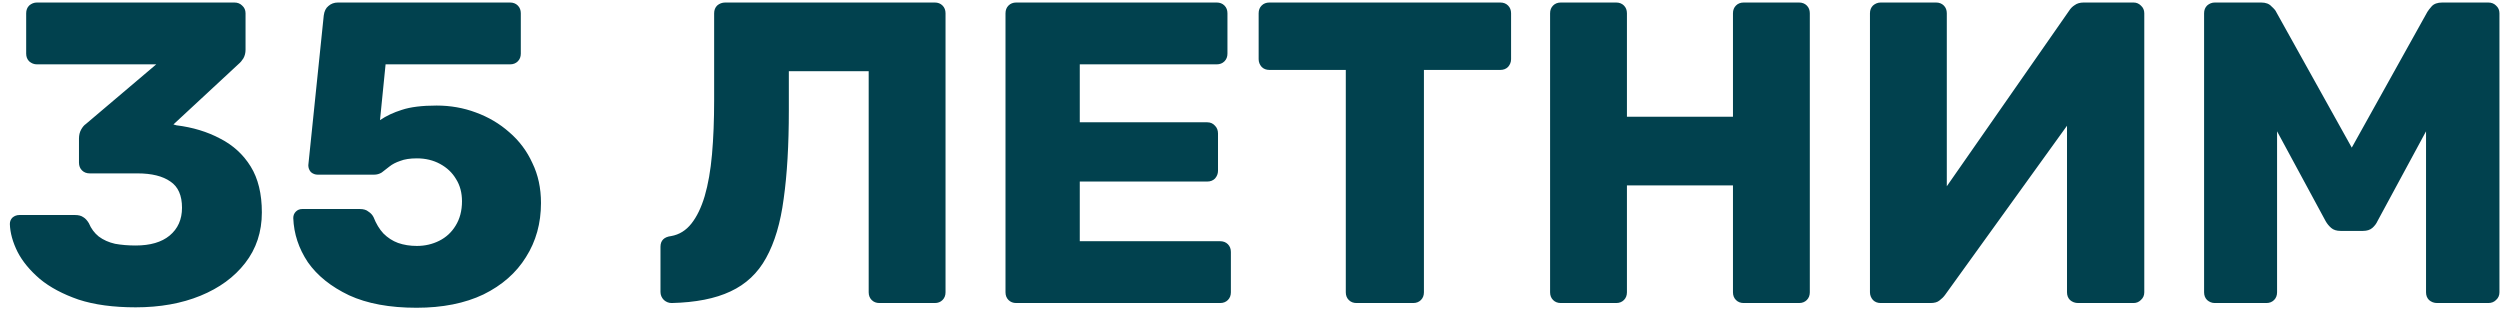 <?xml version="1.0" encoding="UTF-8"?> <svg xmlns="http://www.w3.org/2000/svg" width="198" height="25" viewBox="0 0 198 25" fill="none"> <path d="M10.743 24.34C8.975 24.34 7.468 24.136 6.221 23.728C4.975 23.297 3.955 22.753 3.161 22.096C2.368 21.416 1.779 20.702 1.393 19.954C1.008 19.183 0.804 18.447 0.781 17.744C0.781 17.54 0.849 17.37 0.985 17.234C1.144 17.098 1.325 17.03 1.529 17.03H5.949C6.221 17.03 6.437 17.087 6.595 17.2C6.754 17.291 6.901 17.449 7.037 17.676C7.219 18.107 7.479 18.458 7.819 18.73C8.182 19.002 8.613 19.195 9.111 19.308C9.61 19.399 10.154 19.444 10.743 19.444C11.899 19.444 12.795 19.183 13.429 18.662C14.087 18.118 14.415 17.381 14.415 16.452C14.415 15.477 14.109 14.786 13.497 14.378C12.885 13.947 12.013 13.732 10.879 13.732H7.105C6.856 13.732 6.652 13.653 6.493 13.494C6.335 13.335 6.255 13.131 6.255 12.882V10.978C6.255 10.706 6.312 10.468 6.425 10.264C6.539 10.06 6.663 9.913 6.799 9.822L12.375 5.096H2.923C2.697 5.096 2.493 5.017 2.311 4.858C2.153 4.699 2.073 4.495 2.073 4.246V1.05C2.073 0.801 2.153 0.597 2.311 0.438C2.493 0.279 2.697 0.2 2.923 0.2H18.563C18.813 0.2 19.017 0.279 19.175 0.438C19.357 0.597 19.447 0.801 19.447 1.05V3.94C19.447 4.189 19.391 4.416 19.277 4.62C19.164 4.801 19.039 4.949 18.903 5.062L13.735 9.856L13.973 9.924C15.265 10.083 16.421 10.434 17.441 10.978C18.461 11.499 19.266 12.236 19.855 13.188C20.445 14.14 20.739 15.353 20.739 16.826C20.739 18.367 20.297 19.705 19.413 20.838C18.552 21.949 17.373 22.81 15.877 23.422C14.381 24.034 12.67 24.34 10.743 24.34ZM32.986 24.374C30.855 24.374 29.076 24.045 27.648 23.388C26.22 22.708 25.131 21.835 24.384 20.77C23.658 19.682 23.273 18.515 23.227 17.268C23.227 17.064 23.296 16.894 23.431 16.758C23.567 16.622 23.738 16.554 23.942 16.554H28.497C28.792 16.554 29.019 16.622 29.177 16.758C29.359 16.871 29.495 17.019 29.585 17.2C29.79 17.721 30.05 18.152 30.367 18.492C30.707 18.832 31.093 19.081 31.523 19.24C31.977 19.399 32.475 19.478 33.02 19.478C33.654 19.478 34.243 19.342 34.788 19.07C35.331 18.798 35.762 18.401 36.08 17.88C36.419 17.336 36.59 16.69 36.59 15.942C36.59 15.262 36.431 14.673 36.114 14.174C35.819 13.675 35.4 13.279 34.855 12.984C34.312 12.689 33.7 12.542 33.02 12.542C32.475 12.542 32.033 12.61 31.694 12.746C31.354 12.859 31.07 13.007 30.843 13.188C30.617 13.369 30.413 13.528 30.232 13.664C30.05 13.777 29.846 13.834 29.619 13.834H25.166C24.962 13.834 24.78 13.766 24.622 13.63C24.485 13.471 24.418 13.29 24.418 13.086L25.642 1.22C25.687 0.88 25.811 0.631 26.015 0.472C26.22 0.291 26.469 0.2 26.764 0.2H40.398C40.647 0.2 40.851 0.279 41.01 0.438C41.168 0.597 41.248 0.801 41.248 1.05V4.246C41.248 4.495 41.168 4.699 41.01 4.858C40.851 5.017 40.647 5.096 40.398 5.096H30.538L30.096 9.516C30.594 9.176 31.172 8.904 31.829 8.7C32.51 8.473 33.428 8.36 34.584 8.36C35.672 8.36 36.703 8.541 37.678 8.904C38.675 9.267 39.559 9.788 40.33 10.468C41.123 11.148 41.735 11.964 42.166 12.916C42.619 13.845 42.846 14.899 42.846 16.078C42.846 17.687 42.449 19.115 41.656 20.362C40.885 21.609 39.763 22.595 38.289 23.32C36.816 24.023 35.048 24.374 32.986 24.374ZM69.65 24C69.401 24 69.197 23.921 69.038 23.762C68.88 23.603 68.8 23.399 68.8 23.15V5.64H62.476V8.734C62.476 11.477 62.34 13.811 62.068 15.738C61.819 17.642 61.354 19.206 60.674 20.43C60.017 21.631 59.076 22.515 57.852 23.082C56.651 23.649 55.098 23.955 53.194 24C52.968 24 52.764 23.921 52.582 23.762C52.401 23.581 52.31 23.365 52.31 23.116V19.546C52.31 19.047 52.594 18.764 53.16 18.696C53.795 18.583 54.328 18.254 54.758 17.71C55.189 17.166 55.54 16.441 55.812 15.534C56.084 14.605 56.277 13.505 56.39 12.236C56.504 10.944 56.56 9.516 56.56 7.952V1.05C56.56 0.801 56.64 0.597 56.798 0.438C56.98 0.279 57.195 0.2 57.444 0.2H74.036C74.286 0.2 74.49 0.279 74.648 0.438C74.807 0.597 74.886 0.801 74.886 1.05V23.15C74.886 23.399 74.807 23.603 74.648 23.762C74.49 23.921 74.286 24 74.036 24H69.65ZM80.486 24C80.237 24 80.032 23.921 79.874 23.762C79.715 23.603 79.636 23.399 79.636 23.15V1.05C79.636 0.801 79.715 0.597 79.874 0.438C80.032 0.279 80.237 0.2 80.486 0.2H96.364C96.613 0.2 96.817 0.279 96.976 0.438C97.135 0.597 97.214 0.801 97.214 1.05V4.246C97.214 4.495 97.135 4.699 96.976 4.858C96.817 5.017 96.613 5.096 96.364 5.096H85.518V9.686H95.616C95.865 9.686 96.069 9.777 96.228 9.958C96.386 10.117 96.466 10.321 96.466 10.57V13.528C96.466 13.755 96.386 13.959 96.228 14.14C96.069 14.299 95.865 14.378 95.616 14.378H85.518V19.104H96.636C96.885 19.104 97.089 19.183 97.248 19.342C97.406 19.501 97.486 19.705 97.486 19.954V23.15C97.486 23.399 97.406 23.603 97.248 23.762C97.089 23.921 96.885 24 96.636 24H80.486ZM107.437 24C107.187 24 106.983 23.921 106.825 23.762C106.666 23.603 106.587 23.399 106.587 23.15V5.538H100.535C100.285 5.538 100.081 5.459 99.923 5.3C99.764 5.119 99.685 4.915 99.685 4.688V1.05C99.685 0.801 99.764 0.597 99.923 0.438C100.081 0.279 100.285 0.2 100.535 0.2H118.827C119.076 0.2 119.28 0.279 119.439 0.438C119.597 0.597 119.677 0.801 119.677 1.05V4.688C119.677 4.915 119.597 5.119 119.439 5.3C119.28 5.459 119.076 5.538 118.827 5.538H112.775V23.15C112.775 23.399 112.695 23.603 112.537 23.762C112.378 23.921 112.174 24 111.925 24H107.437ZM123.617 24C123.367 24 123.163 23.921 123.005 23.762C122.846 23.603 122.767 23.399 122.767 23.15V1.05C122.767 0.801 122.846 0.597 123.005 0.438C123.163 0.279 123.367 0.2 123.617 0.2H128.003C128.252 0.2 128.456 0.279 128.615 0.438C128.773 0.597 128.853 0.801 128.853 1.05V9.244H137.251V1.05C137.251 0.801 137.33 0.597 137.489 0.438C137.647 0.279 137.851 0.2 138.101 0.2H142.487C142.736 0.2 142.94 0.279 143.099 0.438C143.257 0.597 143.337 0.801 143.337 1.05V23.15C143.337 23.399 143.257 23.603 143.099 23.762C142.94 23.921 142.736 24 142.487 24H138.101C137.851 24 137.647 23.921 137.489 23.762C137.33 23.603 137.251 23.399 137.251 23.15V14.684H128.853V23.15C128.853 23.399 128.773 23.603 128.615 23.762C128.456 23.921 128.252 24 128.003 24H123.617ZM148.951 24C148.701 24 148.497 23.921 148.339 23.762C148.18 23.581 148.101 23.377 148.101 23.15V1.05C148.101 0.801 148.18 0.597 148.339 0.438C148.52 0.279 148.724 0.2 148.951 0.2H153.337C153.586 0.2 153.79 0.279 153.949 0.438C154.107 0.597 154.187 0.801 154.187 1.05V14.752L163.877 0.846C163.99 0.665 164.137 0.517 164.319 0.404C164.5 0.268 164.738 0.2 165.033 0.2H168.977C169.203 0.2 169.396 0.279 169.555 0.438C169.736 0.597 169.827 0.801 169.827 1.05V23.15C169.827 23.399 169.736 23.603 169.555 23.762C169.396 23.921 169.203 24 168.977 24H164.591C164.341 24 164.126 23.921 163.945 23.762C163.786 23.603 163.707 23.399 163.707 23.15V9.958L154.051 23.354C153.937 23.513 153.79 23.66 153.609 23.796C153.45 23.932 153.212 24 152.895 24H148.951ZM175.414 24C175.187 24 174.983 23.921 174.802 23.762C174.643 23.603 174.564 23.399 174.564 23.15V1.05C174.564 0.801 174.643 0.597 174.802 0.438C174.983 0.279 175.187 0.2 175.414 0.2H179.086C179.448 0.2 179.72 0.302 179.902 0.506C180.106 0.687 180.23 0.835 180.276 0.948L186.26 11.692L192.244 0.948C192.312 0.835 192.425 0.687 192.584 0.506C192.765 0.302 193.048 0.2 193.434 0.2H197.072C197.321 0.2 197.525 0.279 197.684 0.438C197.865 0.597 197.956 0.801 197.956 1.05V23.15C197.956 23.399 197.865 23.603 197.684 23.762C197.525 23.921 197.321 24 197.072 24H193.026C192.776 24 192.561 23.921 192.38 23.762C192.221 23.603 192.142 23.399 192.142 23.15V10.4L188.3 17.506C188.209 17.71 188.073 17.891 187.892 18.05C187.71 18.209 187.461 18.288 187.144 18.288H185.376C185.058 18.288 184.809 18.209 184.628 18.05C184.446 17.891 184.299 17.71 184.186 17.506L180.344 10.4V23.15C180.344 23.399 180.264 23.603 180.106 23.762C179.947 23.921 179.743 24 179.494 24H175.414Z" fill="#01414E"></path> </svg> 